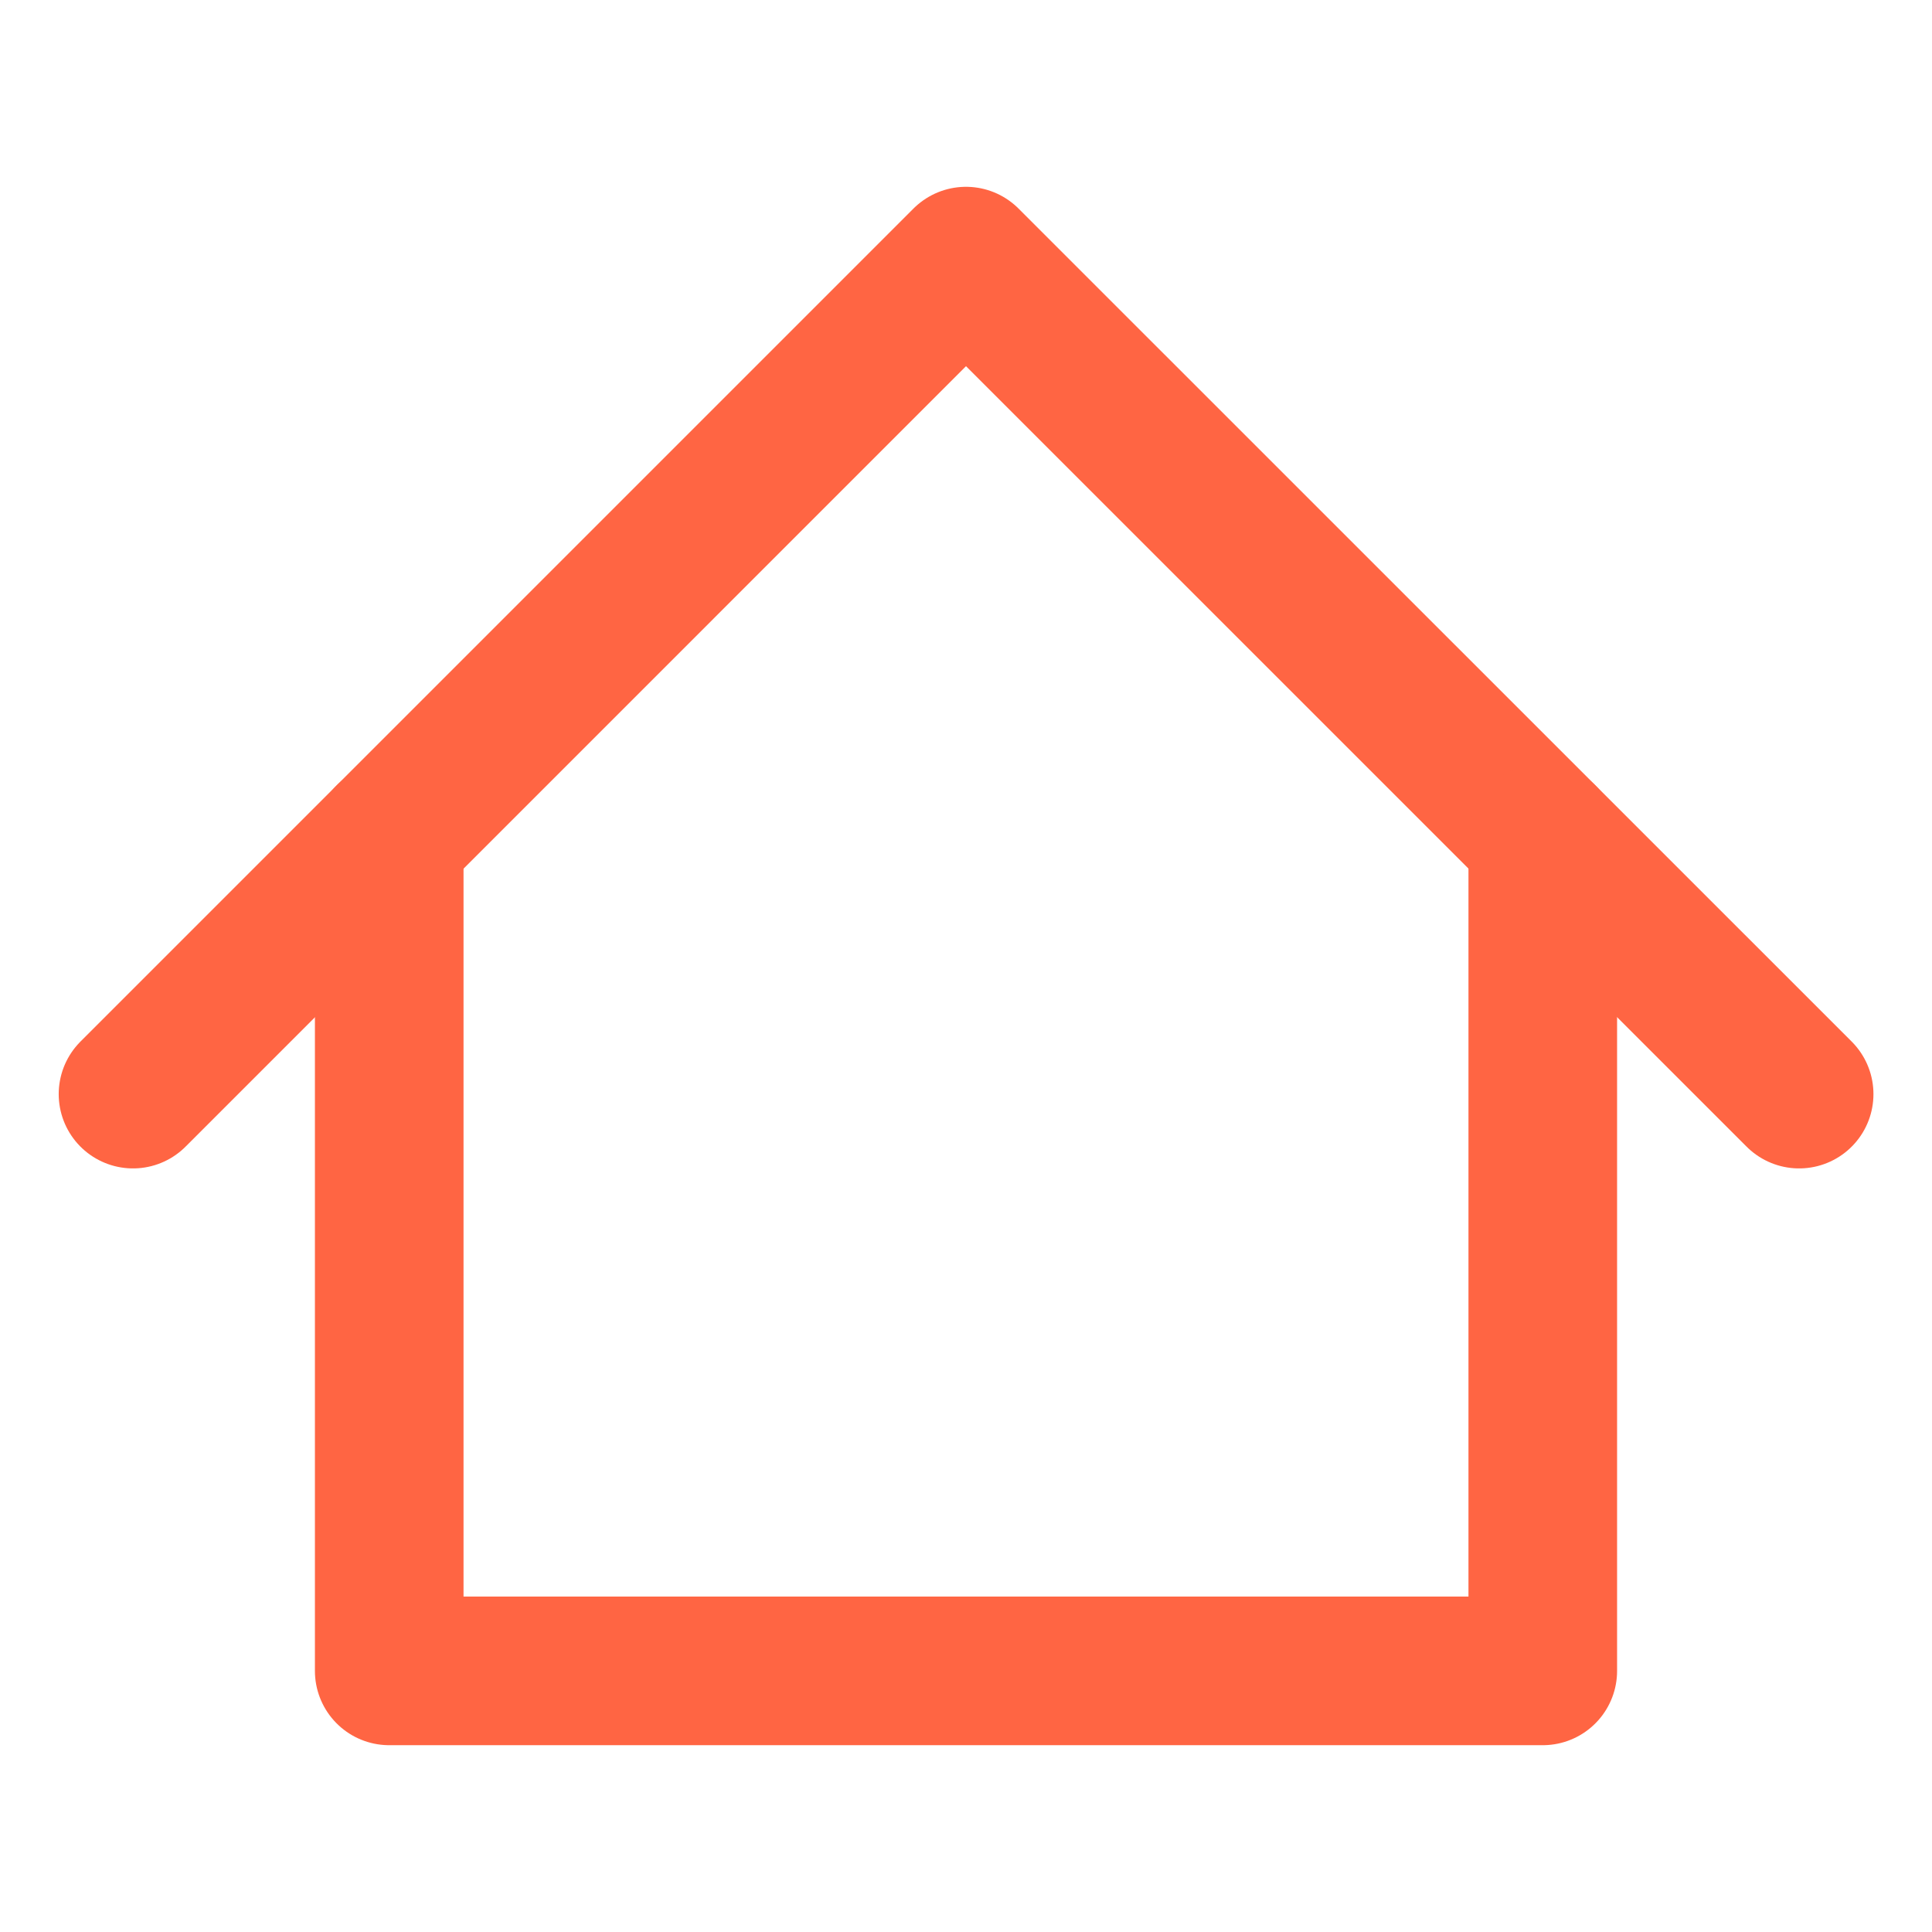 <svg width="13" height="13" viewBox="0 0 13 13" fill="none" xmlns="http://www.w3.org/2000/svg">
<path d="M0.895 7.362L6.5 1.757L12.106 7.362" stroke="#FF6543" stroke-linecap="round" stroke-linejoin="round"/>
<path d="M2.619 5.638V11.243H10.381V5.638" stroke="#FF6543" stroke-linecap="round" stroke-linejoin="round"/>
</svg>